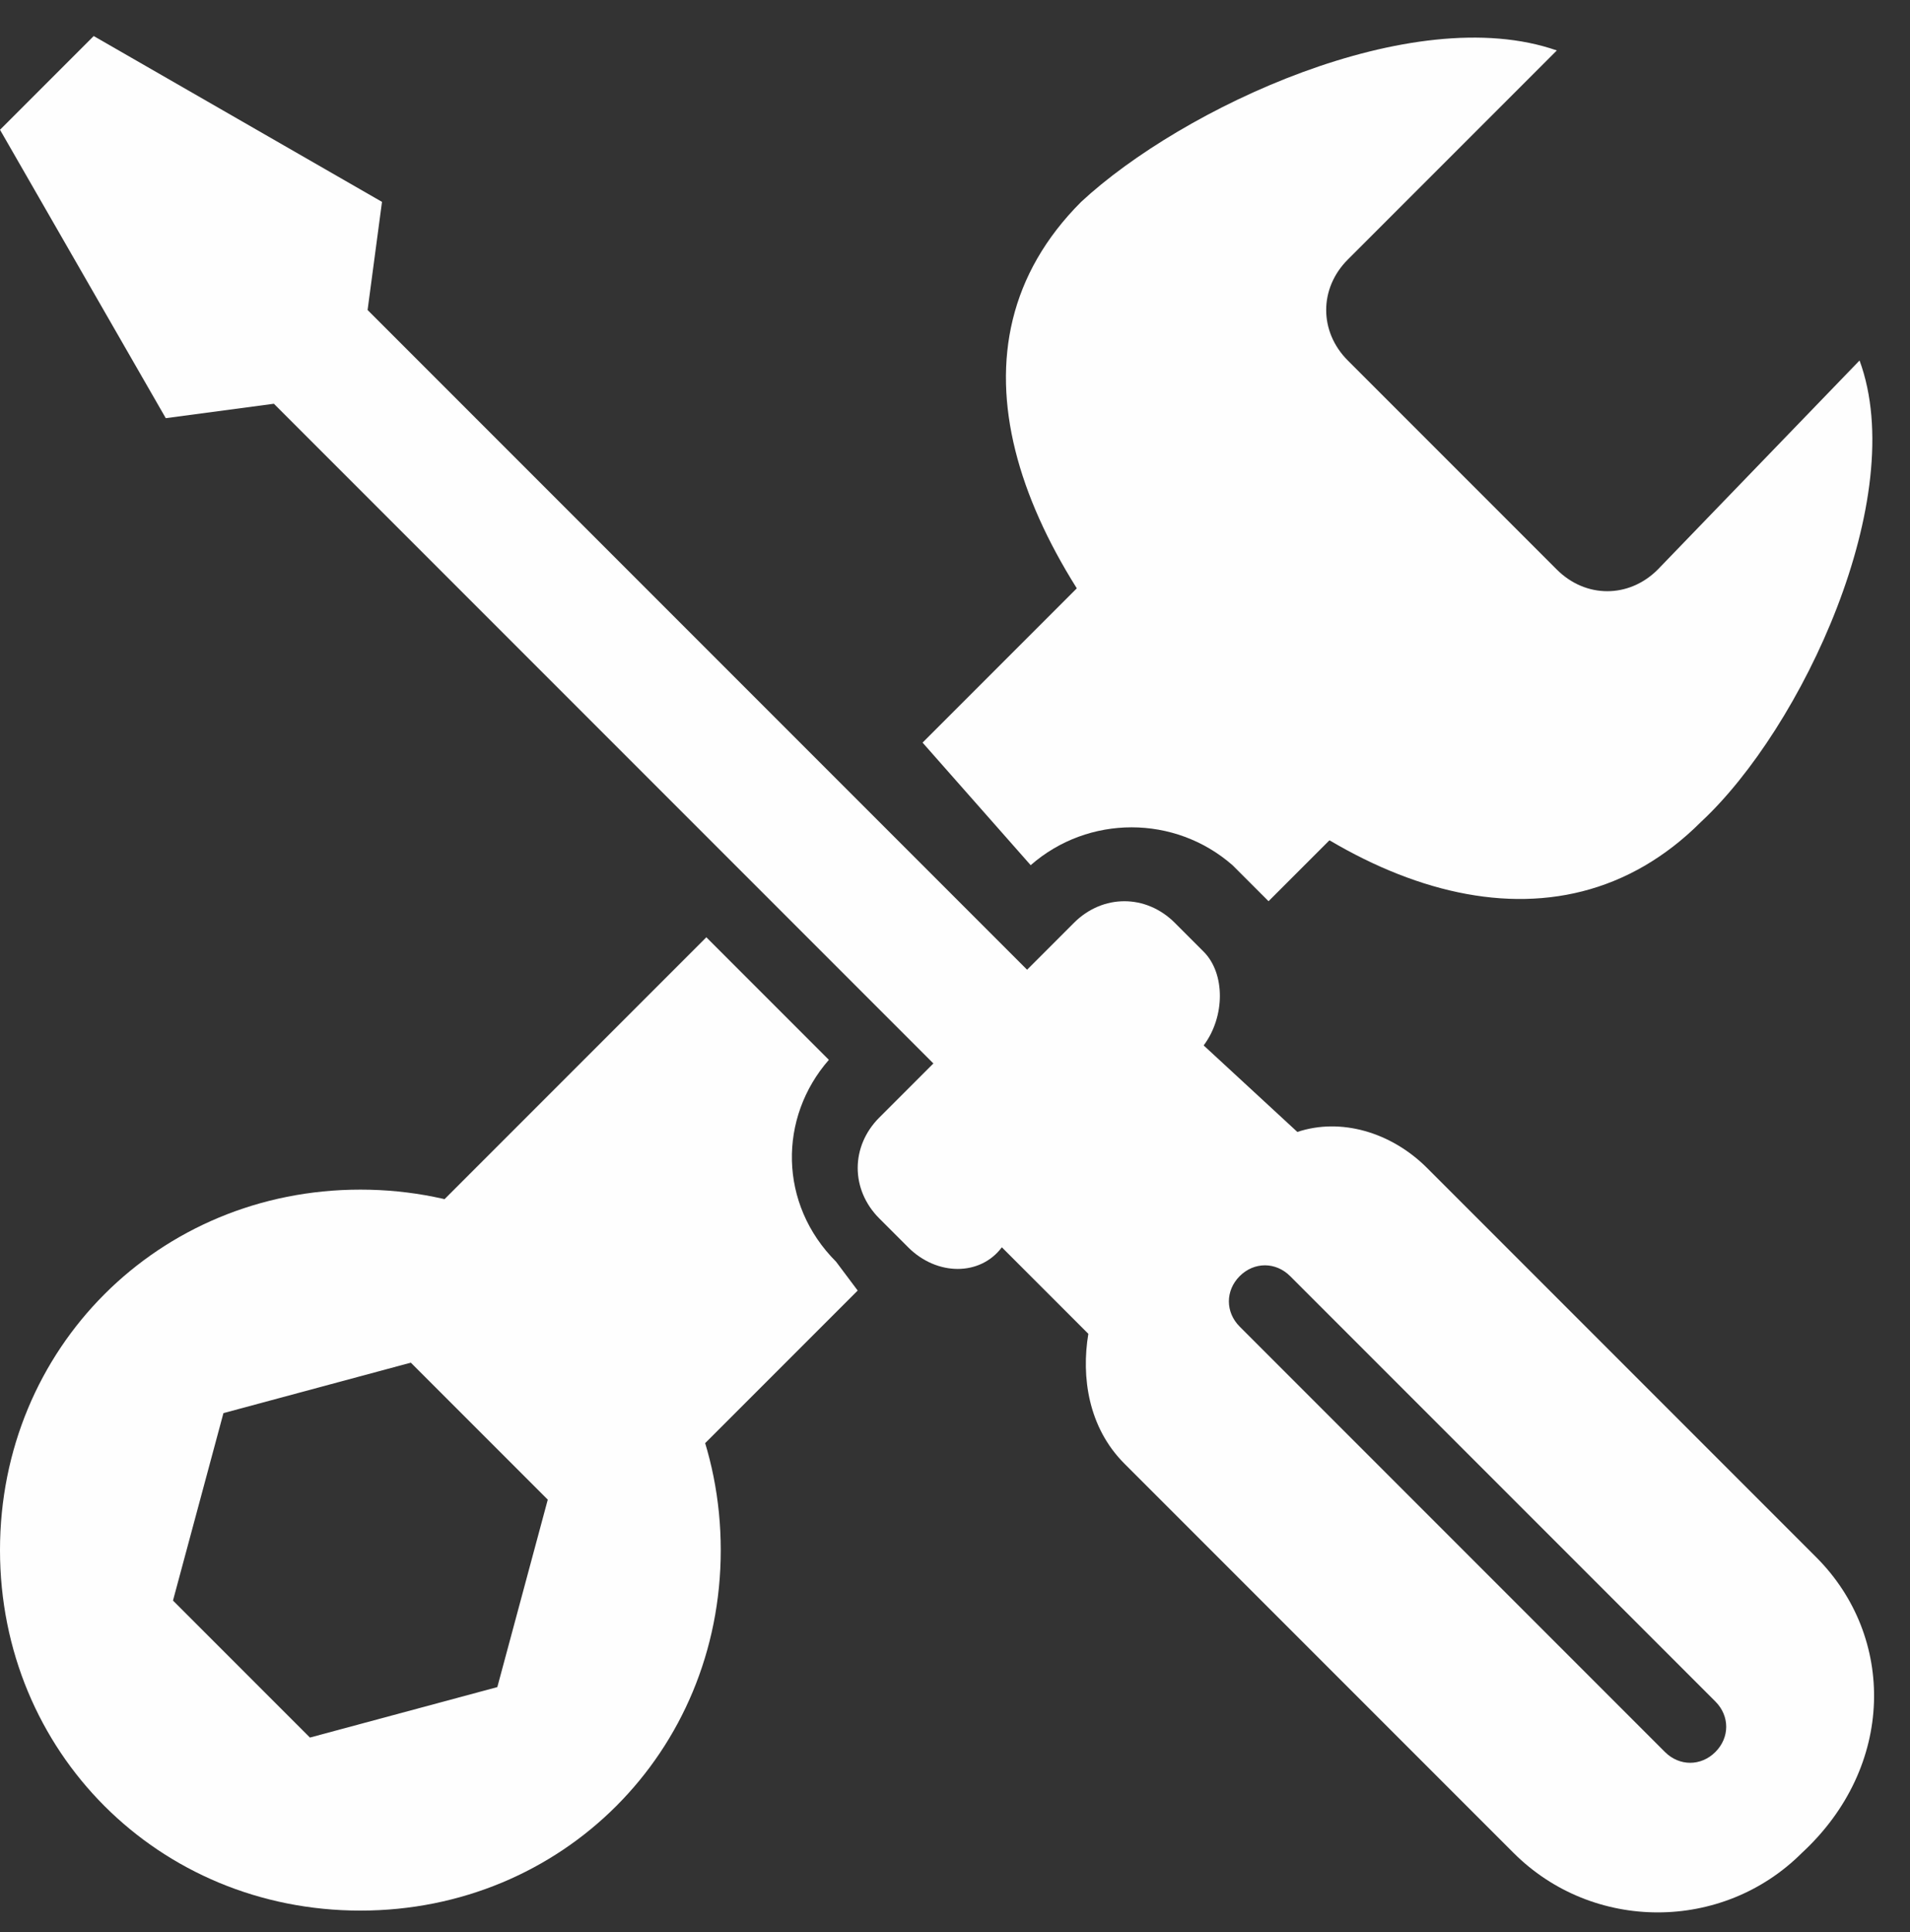 <?xml version="1.0" encoding="UTF-8" standalone="no"?><svg xmlns="http://www.w3.org/2000/svg" xmlns:xlink="http://www.w3.org/1999/xlink" fill="#fefefe" height="26.8" preserveAspectRatio="xMidYMid meet" version="1" viewBox="0.0 -0.5 26.5 26.8" width="26.5" zoomAndPan="magnify"><rect x="0.0" y="-0.5" width="26.5" height="26.8" fill="#333333" stroke="none"/><g id="change1_1"><path d="M25.8,4.5L23,7.4c-0.4,0.4-1,0.4-1.4,0l-2.9-2.9c-0.4-0.4-0.4-1,0-1.4l2.9-2.9C19.6-0.5,16.4,1,15,2.3c-2,2-0.9,4.8,1.4,7.2 s5.2,3.4,7.2,1.4C25,9.6,26.5,6.4,25.8,4.5z" fill="inherit"/></g><g id="change1_2"><path d="M5,16c-2.8,0-5,2.2-5,5s2.2,5,5,5c2.8,0,5-2.2,5-5S7.8,16,5,16z M6.9,22.9l-2.6,0.7l-1.9-1.9l0.7-2.6l2.6-0.7l1.9,1.9 L6.9,22.9z" fill="inherit"/></g><g id="change1_5"><path d="M14.3,11.5c0.8-0.7,2-0.7,2.8,0l0.4,0.4c0,0,0,0,0.1,0.1l3.2-3.2l-3.5-3.5l-4.5,4.5L14.3,11.5z" fill="inherit"/><path d="M11.9,17.4L11.6,17c-0.8-0.8-0.8-2-0.1-2.8l-1.7-1.7l-4.5,4.5l3.5,3.5L11.9,17.4C12,17.4,12,17.4,11.9,17.4z" fill="inherit"/></g><g id="change1_4"><path d="M14.6 13.3L5.1 3.8 5.3 2.3 1.3 0 0 1.3 2.3 5.3 3.8 5.1 13.3 14.6z" fill="inherit"/></g><g id="change1_3"><path d="M25.2,21.1l-5.4-5.4c-0.5-0.5-1.2-0.7-1.8-0.5L16.7,14c0.3-0.4,0.3-1,0-1.3l-0.4-0.4c-0.4-0.4-1-0.4-1.4,0l-2.7,2.7 c-0.4,0.4-0.4,1,0,1.4l0.4,0.4c0.4,0.4,1,0.4,1.3,0l1.2,1.2c-0.1,0.6,0,1.3,0.5,1.8l5.4,5.4c1.1,1.1,2.9,1.1,4,0 C26.3,24,26.3,22.2,25.2,21.1z M23.8,23.8c-0.2,0.2-0.5,0.2-0.7,0l-5.9-5.9c-0.2-0.2-0.2-0.5,0-0.7c0.2-0.2,0.5-0.2,0.7,0l5.9,5.9 C24,23.3,24,23.6,23.8,23.8z" fill="inherit"/></g></svg>